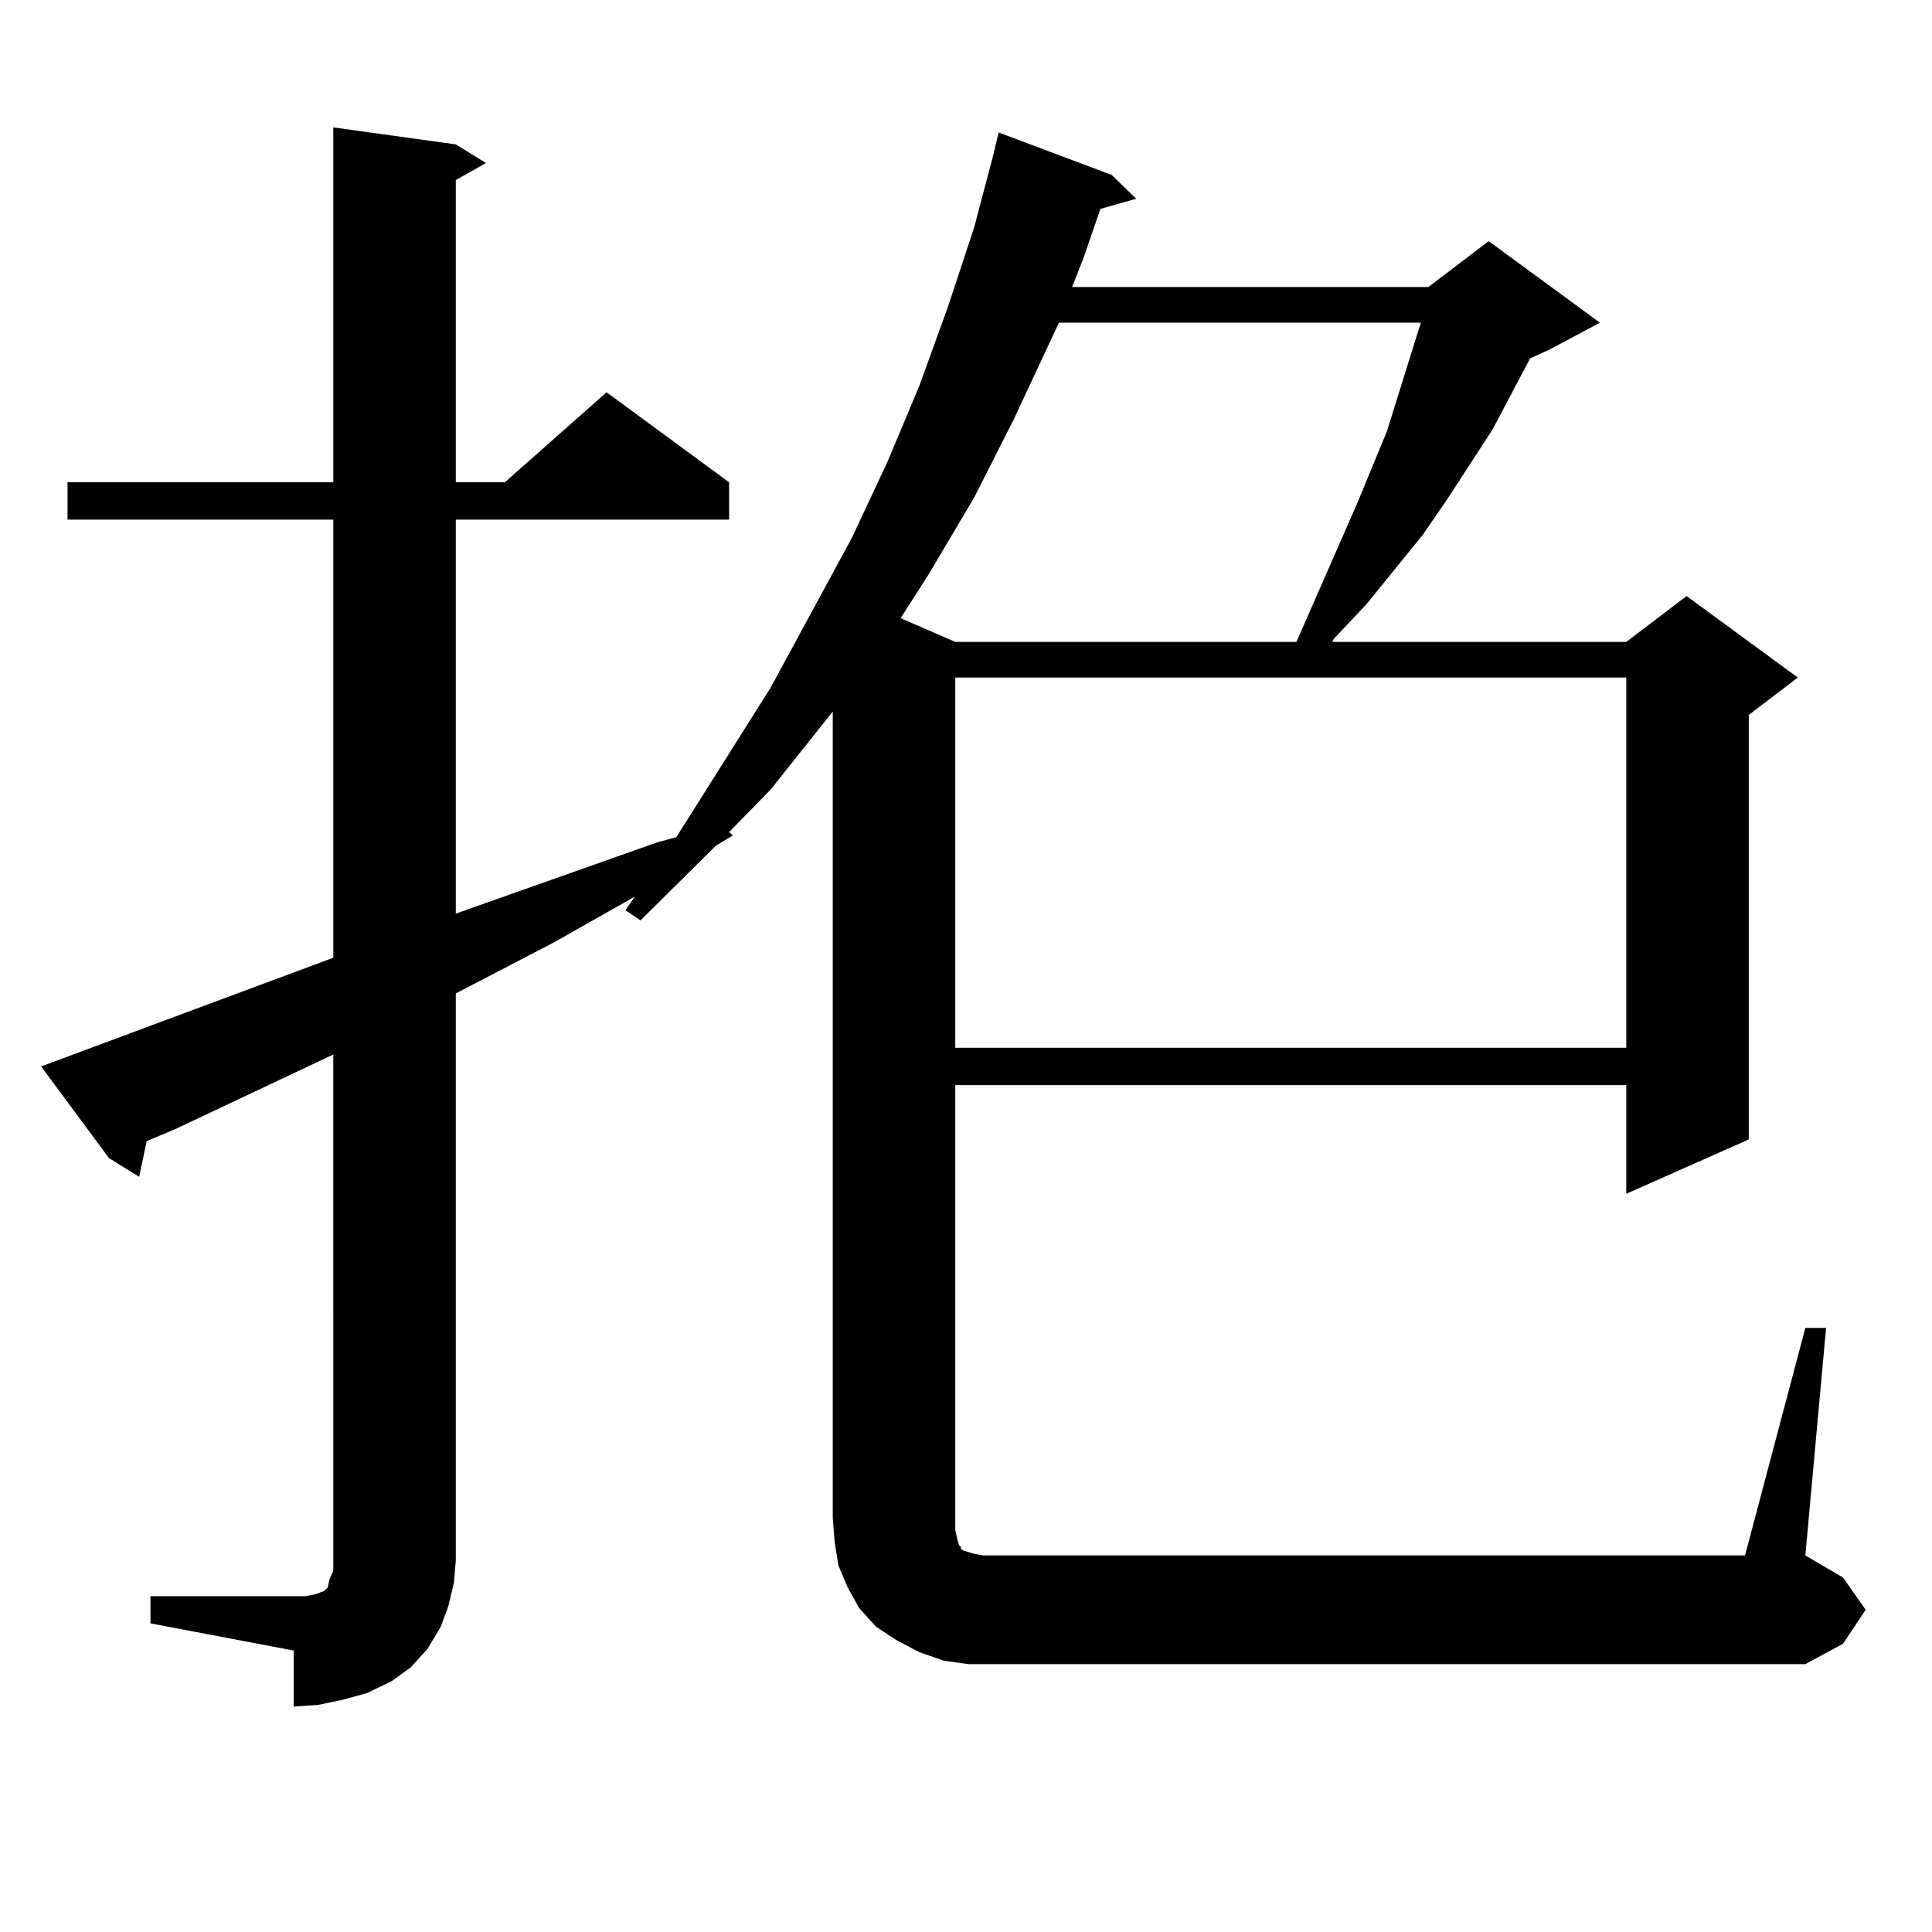 <?xml version="1.0" encoding="utf-8"?>
<!-- Generator: Adobe Illustrator 16.0.0, SVG Export Plug-In . SVG Version: 6.00 Build 0)  -->
<!DOCTYPE svg PUBLIC "-//W3C//DTD SVG 1.1//EN" "http://www.w3.org/Graphics/SVG/1.1/DTD/svg11.dtd">
<svg version="1.1" id="图层_1" xmlns="http://www.w3.org/2000/svg" xmlns:xlink="http://www.w3.org/1999/xlink" x="0px" y="0px"
	 width="1000px" height="1000px" viewBox="0 0 1000 1000" enable-background="new 0 0 1000 1000" xml:space="preserve">
<path d="M934.44,687.328h10.731L934.44,805.102l19.512,11.426l11.707,16.699l-11.707,17.578l-19.512,10.547H514.938H501.28
	l-12.683-1.758l-12.683-4.395l-11.707-6.152l-10.731-7.031l-8.78-9.668l-5.854-10.547l-4.878-11.426l-1.951-12.305l-0.976-12.305
	v-417.48l-32.194,40.43l-21.463,21.973l1.951,1.758l-8.78,5.273l-39.023,38.672l-7.805-5.273l4.878-7.031l-41.95,23.73
	l-50.73,26.367v293.555l-0.976,11.426l-2.927,12.305l-3.902,10.547l-6.829,11.426l-8.78,9.668l-9.756,7.031l-12.683,6.152
	l-12.683,3.516l-12.683,2.637l-12.683,0.879V854.32l-74.145-14.063v-14.063h74.145h5.854l4.878-0.879l4.878-1.758l1.951-1.758
	l0.976-4.395l1.951-4.395v-5.273V545.824l-81.949,38.672l-14.634,6.152l-3.902,18.457l-15.609-9.668l-35.121-47.461l151.216-56.25
	V268.969H34.95v-19.336h137.558V65.941l63.413,8.789l15.609,9.668l-15.609,8.789v156.445h25.365l52.682-46.582l63.413,46.582v19.336
	h-141.46v203.906l104.388-36.914l9.756-2.637l48.779-77.344l41.95-77.344l18.536-39.551l16.585-39.551l14.634-40.43l13.658-41.309
	l9.756-36.914l2.927-12.305l58.535,21.973l12.683,12.305l-18.536,5.273l-8.78,25.488l-5.854,14.941h184.386l31.219-23.73
	l57.56,42.188l-26.341,14.063l-9.756,4.395l-19.512,36.914l-23.414,36.035l-12.683,18.457l-29.268,36.035l-16.585,17.578
	l-0.976,1.758H841.76l31.219-23.73l57.56,42.188l-25.365,19.336V589.77l-63.413,28.125v-56.25H494.451v224.121v6.152l0.976,4.395
	l0.976,3.516l0.976,0.879v0.879l0.976,0.879l2.927,0.879l2.927,0.879l4.878,0.879h394.137L934.44,687.328z M548.108,167.016
	l-23.414,50.098l-20.487,40.43l-23.414,39.551l-14.634,22.852l28.292,12.305h176.581l31.219-71.191l15.609-37.793l17.561-56.25
	H548.108z M494.451,350.707v191.602H841.76V350.707H494.451z"/>
</svg>
